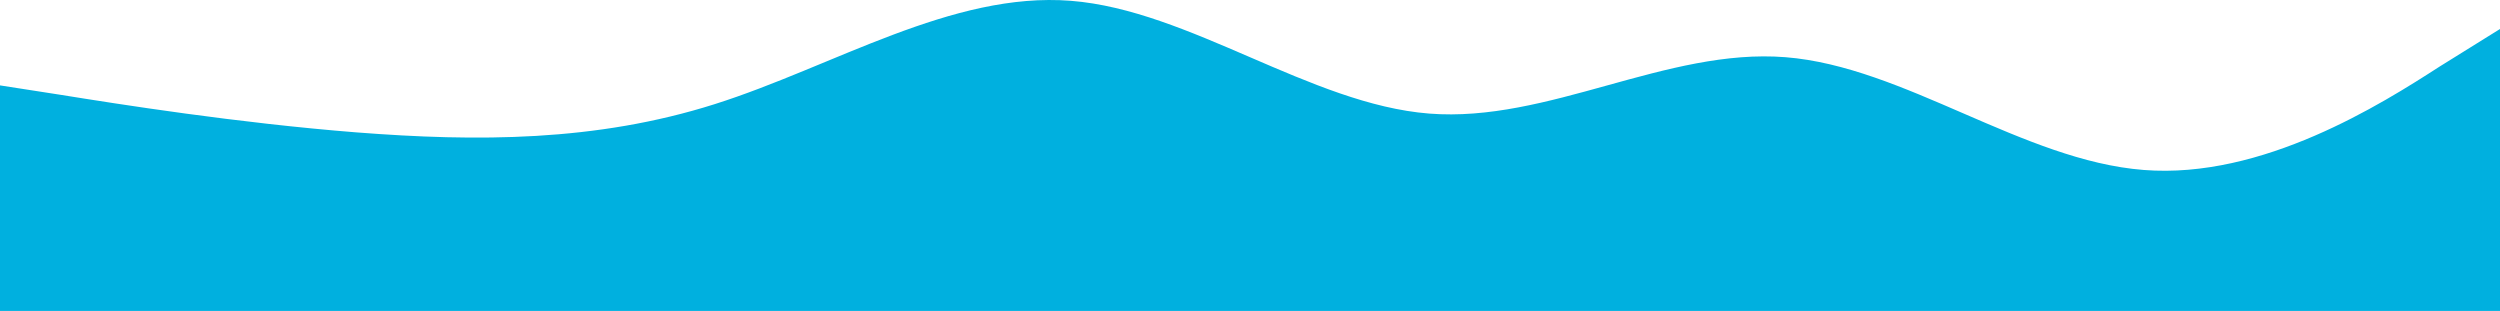 <?xml version="1.0" encoding="UTF-8"?> <svg xmlns="http://www.w3.org/2000/svg" width="1600" height="199" viewBox="0 0 1600 199" fill="none"> <path fill-rule="evenodd" clip-rule="evenodd" d="M0 54.648L38.667 60.662C76 66.677 152 78.706 228 84.721C305.333 90.736 381.333 90.736 457.333 66.677C533.333 42.618 609.333 -5.499 685.333 0.516C761.333 6.53 838.667 66.677 914.667 72.692C990.667 78.706 1066.67 30.589 1142.67 36.604C1218.67 42.618 1294.67 102.765 1372 108.78C1448 114.794 1524 66.677 1561.33 42.618L1600 18.56V199H1561.33C1524 199 1448 199 1372 199C1294.67 199 1218.67 199 1142.67 199C1066.67 199 990.667 199 914.667 199C838.667 199 761.333 199 685.333 199C609.333 199 533.333 199 457.333 199C381.333 199 305.333 199 228 199C152 199 76 199 38.667 199H0V54.648Z" fill="#00B0DF"></path> </svg> 